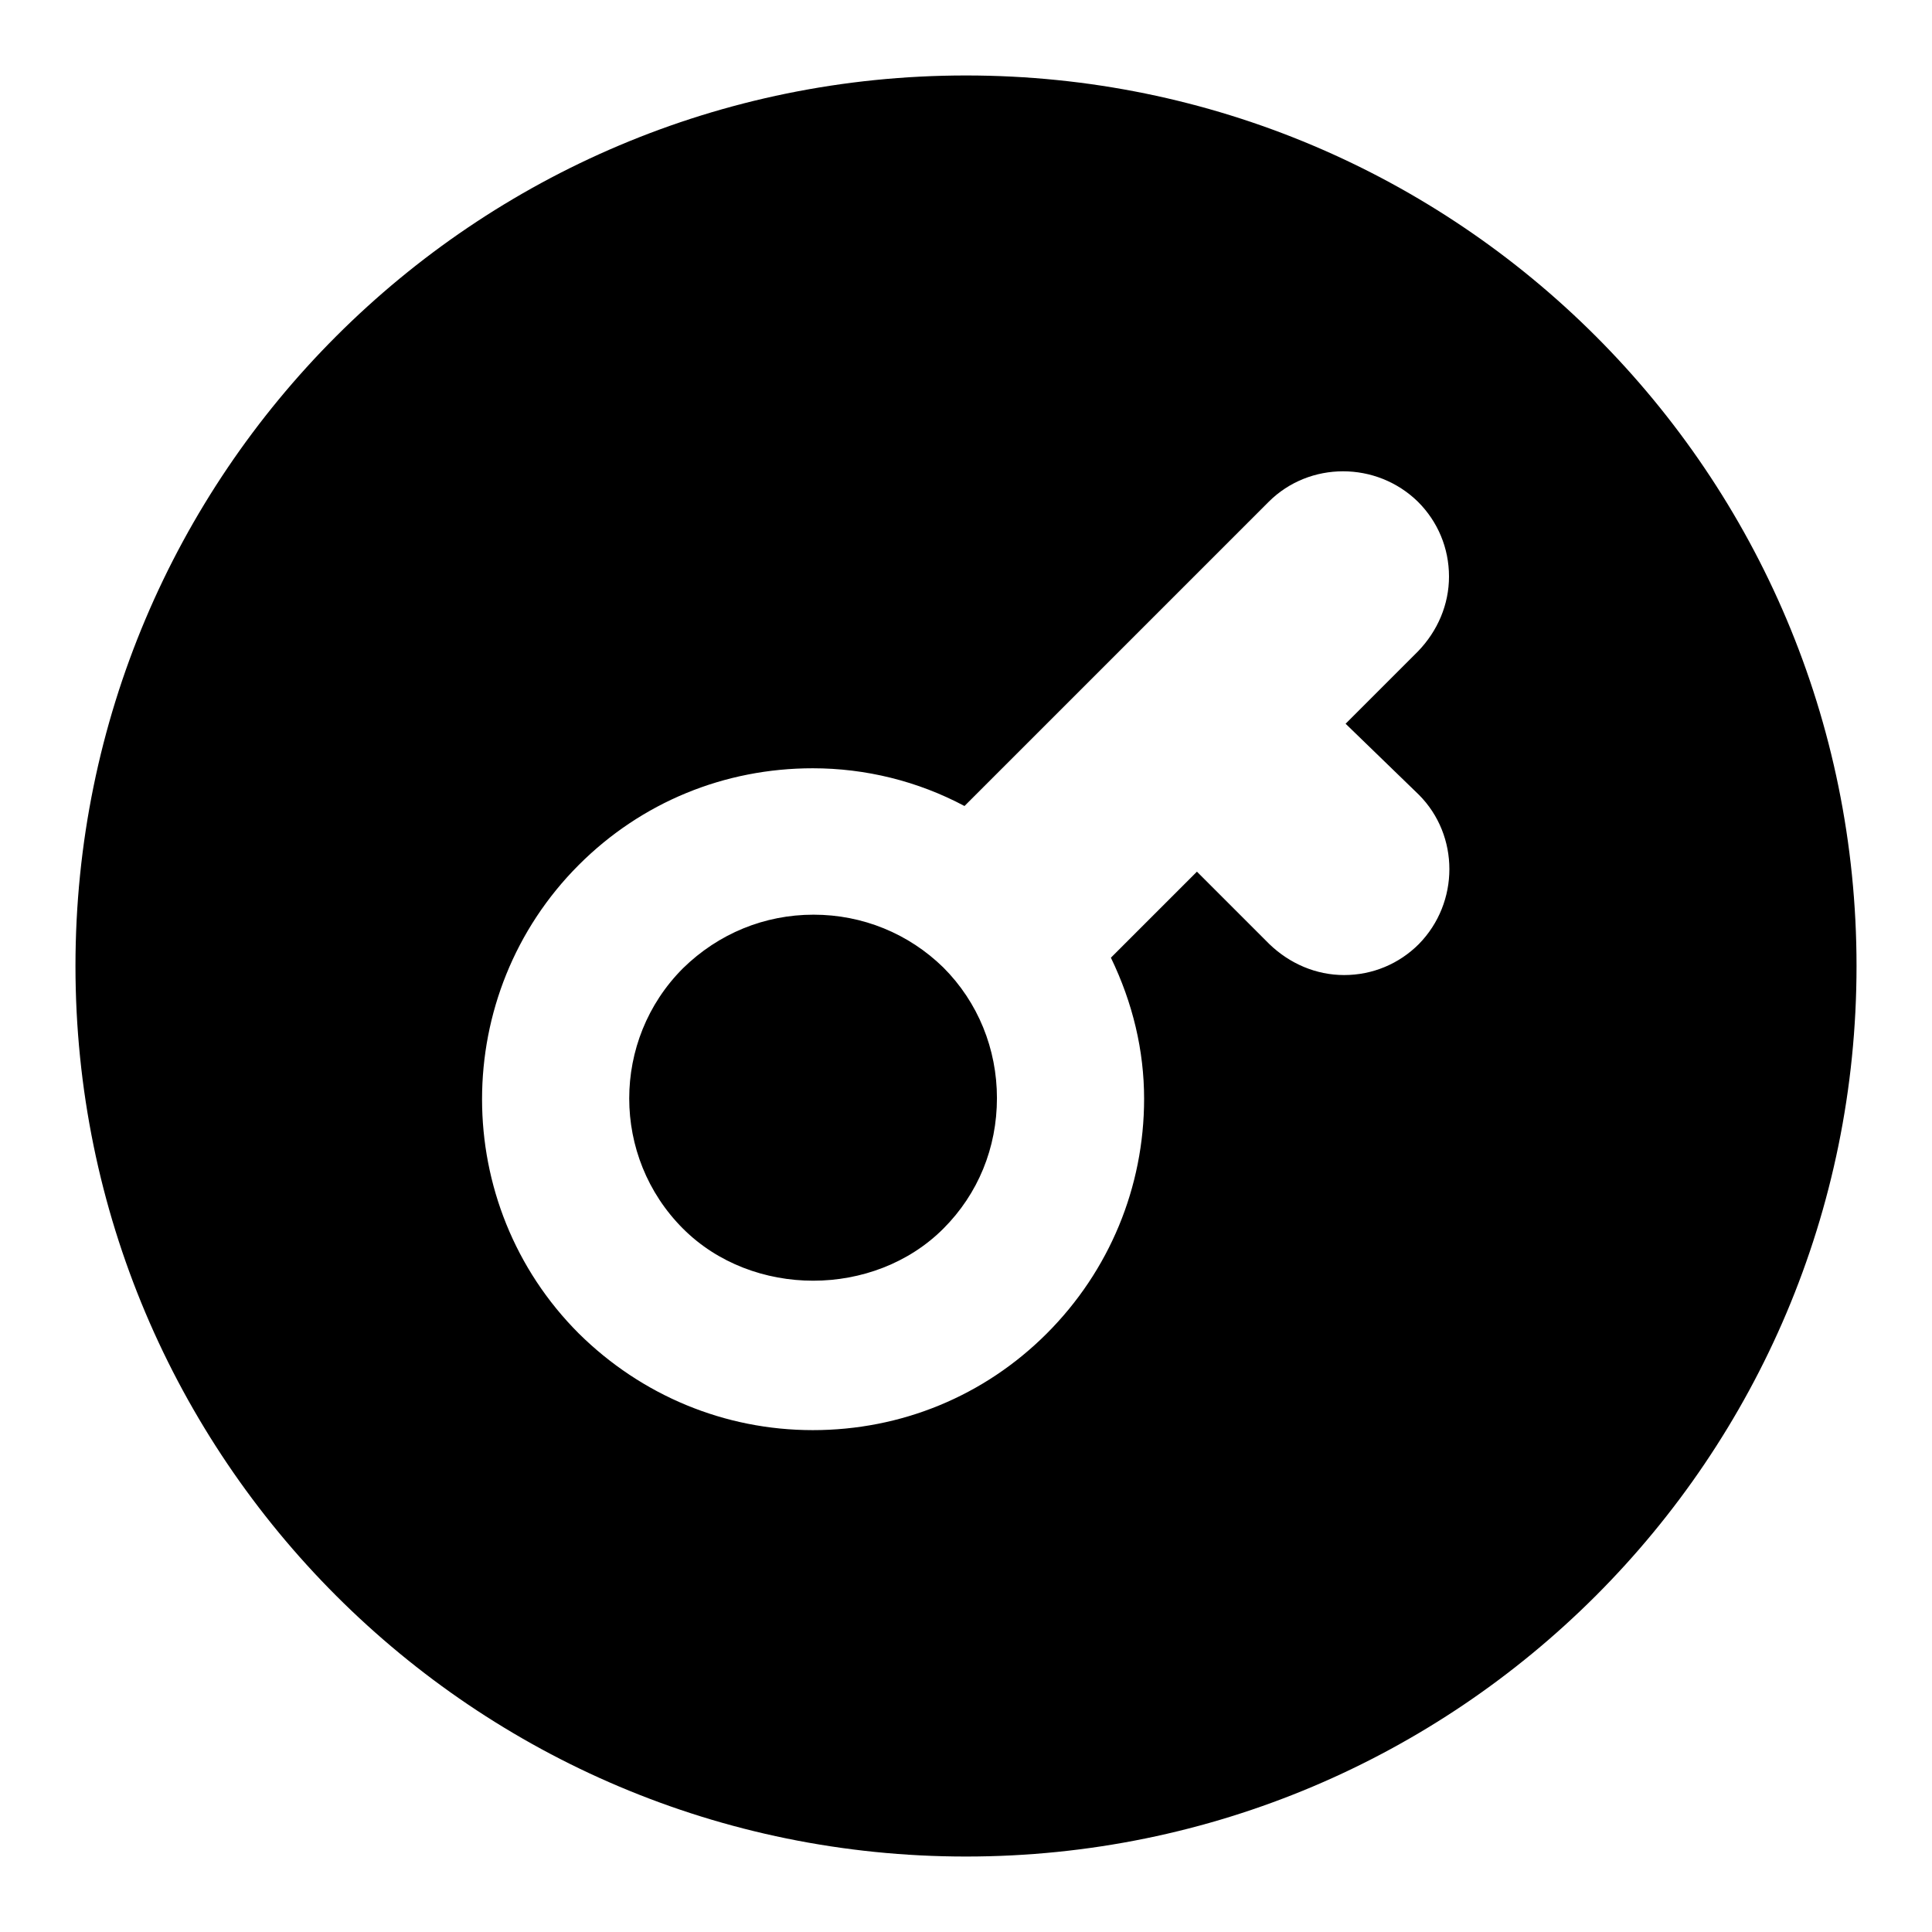 <?xml version="1.0" encoding="utf-8"?>
<!-- Svg Vector Icons : http://www.onlinewebfonts.com/icon -->
<!DOCTYPE svg PUBLIC "-//W3C//DTD SVG 1.1//EN" "http://www.w3.org/Graphics/SVG/1.1/DTD/svg11.dtd">
<svg version="1.1" xmlns="http://www.w3.org/2000/svg" xmlns:xlink="http://www.w3.org/1999/xlink" x="0px" y="0px" viewBox="0 0 256 256" enable-background="new 0 0 256 256" xml:space="preserve">
<g> <path fill="#000000" d="M128,10C62.8,10,10,62.8,10,128s52.8,118,118,118c65.2,0,118-52.8,118-118C246,62.8,193.2,10,128,10L128,10 z M188,105.3c5.4,5.4,5.4,14.3,0,19.8c-2.6,2.6-6.1,4.1-9.9,4.1c-3.7,0-7.2-1.5-9.9-4.1l-9.6-9.6l-11.4,11.4 c2.9,6,4.4,12.3,4.4,18.7c0,11.7-4.6,22.8-12.9,31.1c-8.3,8.3-19.3,12.8-31,12.8c-11.7,0-22.7-4.6-31-12.8 c-17.1-17.1-17.1-45,0-62.1c8.3-8.3,19.3-12.8,31-12.8c7,0,13.9,1.7,20.1,5l40.3-40.3c5.4-5.4,14.3-5.4,19.8,0 c2.6,2.6,4.1,6.1,4.1,9.9c0,3.7-1.5,7.2-4.1,9.9l-9.6,9.6L188,105.3L188,105.3z M107.8,121.2c-6.5,0-12.6,2.5-17.3,7.1 c-9.5,9.5-9.5,25,0,34.5c9.2,9.2,25.3,9.2,34.5,0c4.6-4.6,7.1-10.7,7.1-17.3c0-6.5-2.5-12.7-7.1-17.3 C120.4,123.7,114.3,121.2,107.8,121.2L107.8,121.2z"/></g>
</svg>